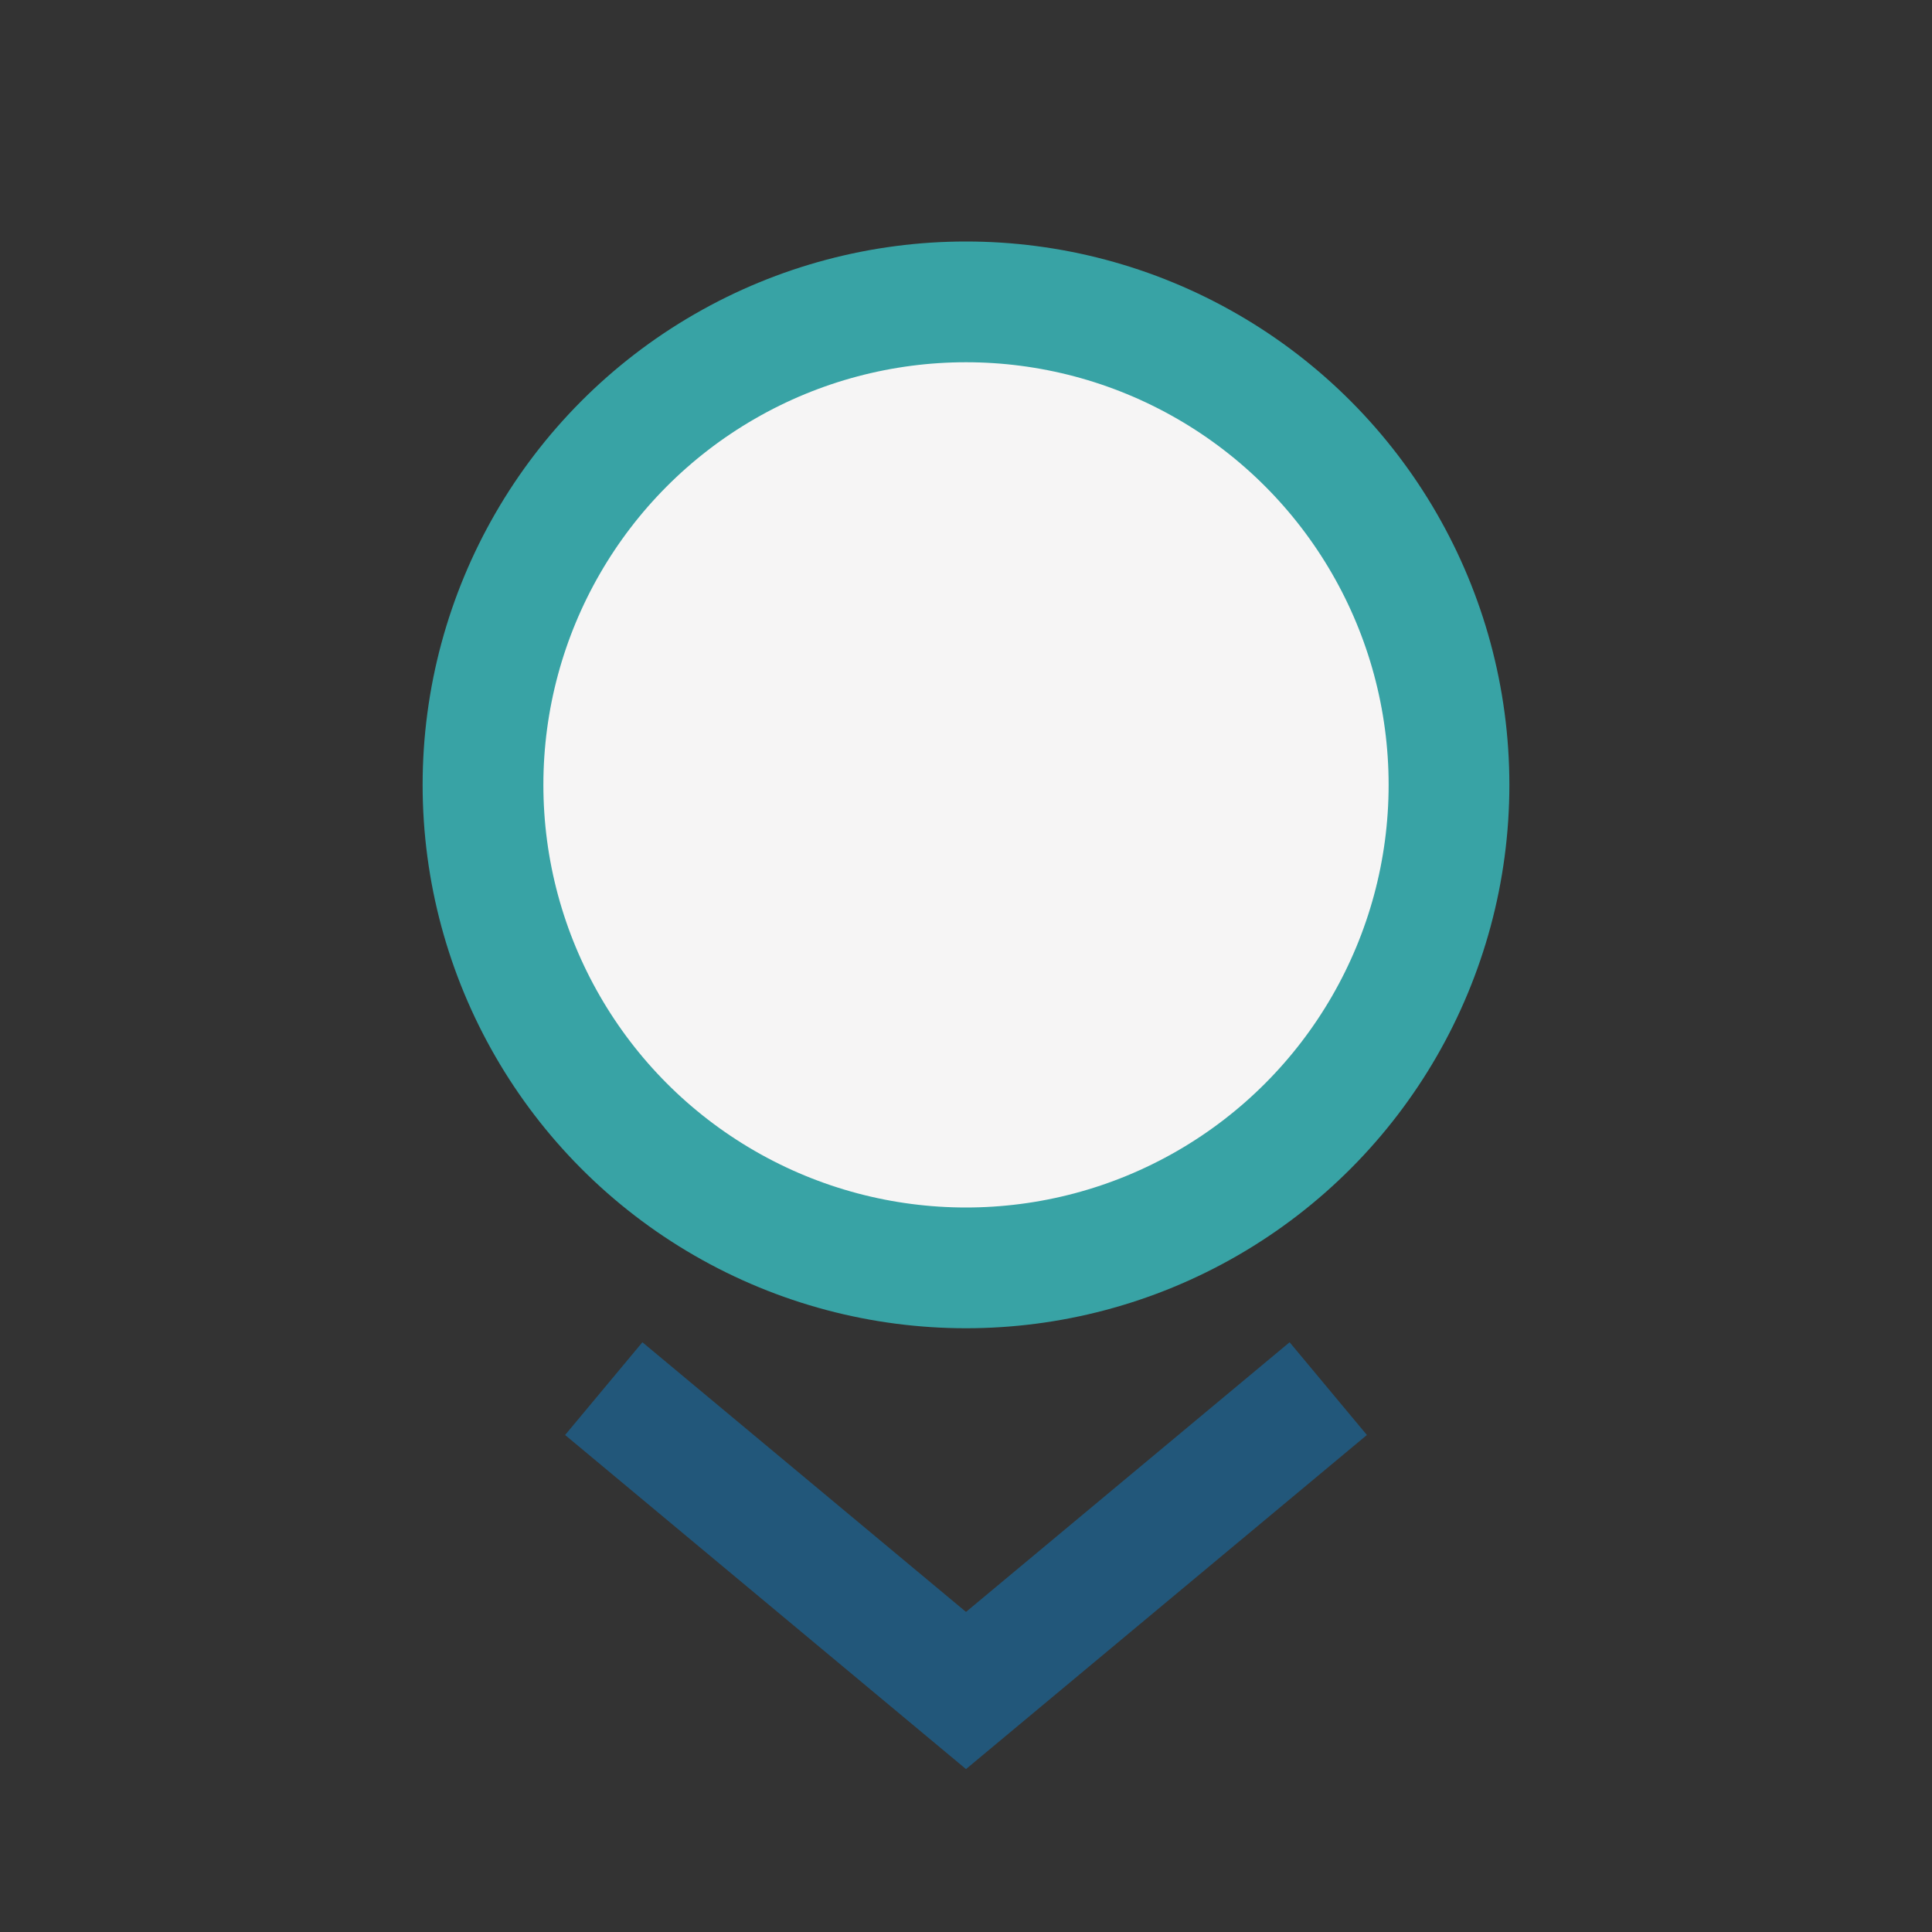 <?xml version="1.0" encoding="UTF-8"?>
<svg xmlns="http://www.w3.org/2000/svg" width="32" height="32" viewBox="0 0 32 32"><rect x="0" y="0" width="32" height="32" fill="#333333" stroke="none"/><circle cx="16" cy="13" r="8" fill="#F6F5F5" stroke="#38A3A5" stroke-width="2"/><path d="M10 23l6 5 6-5" stroke="#22577A" stroke-width="2" fill="none"/></svg>